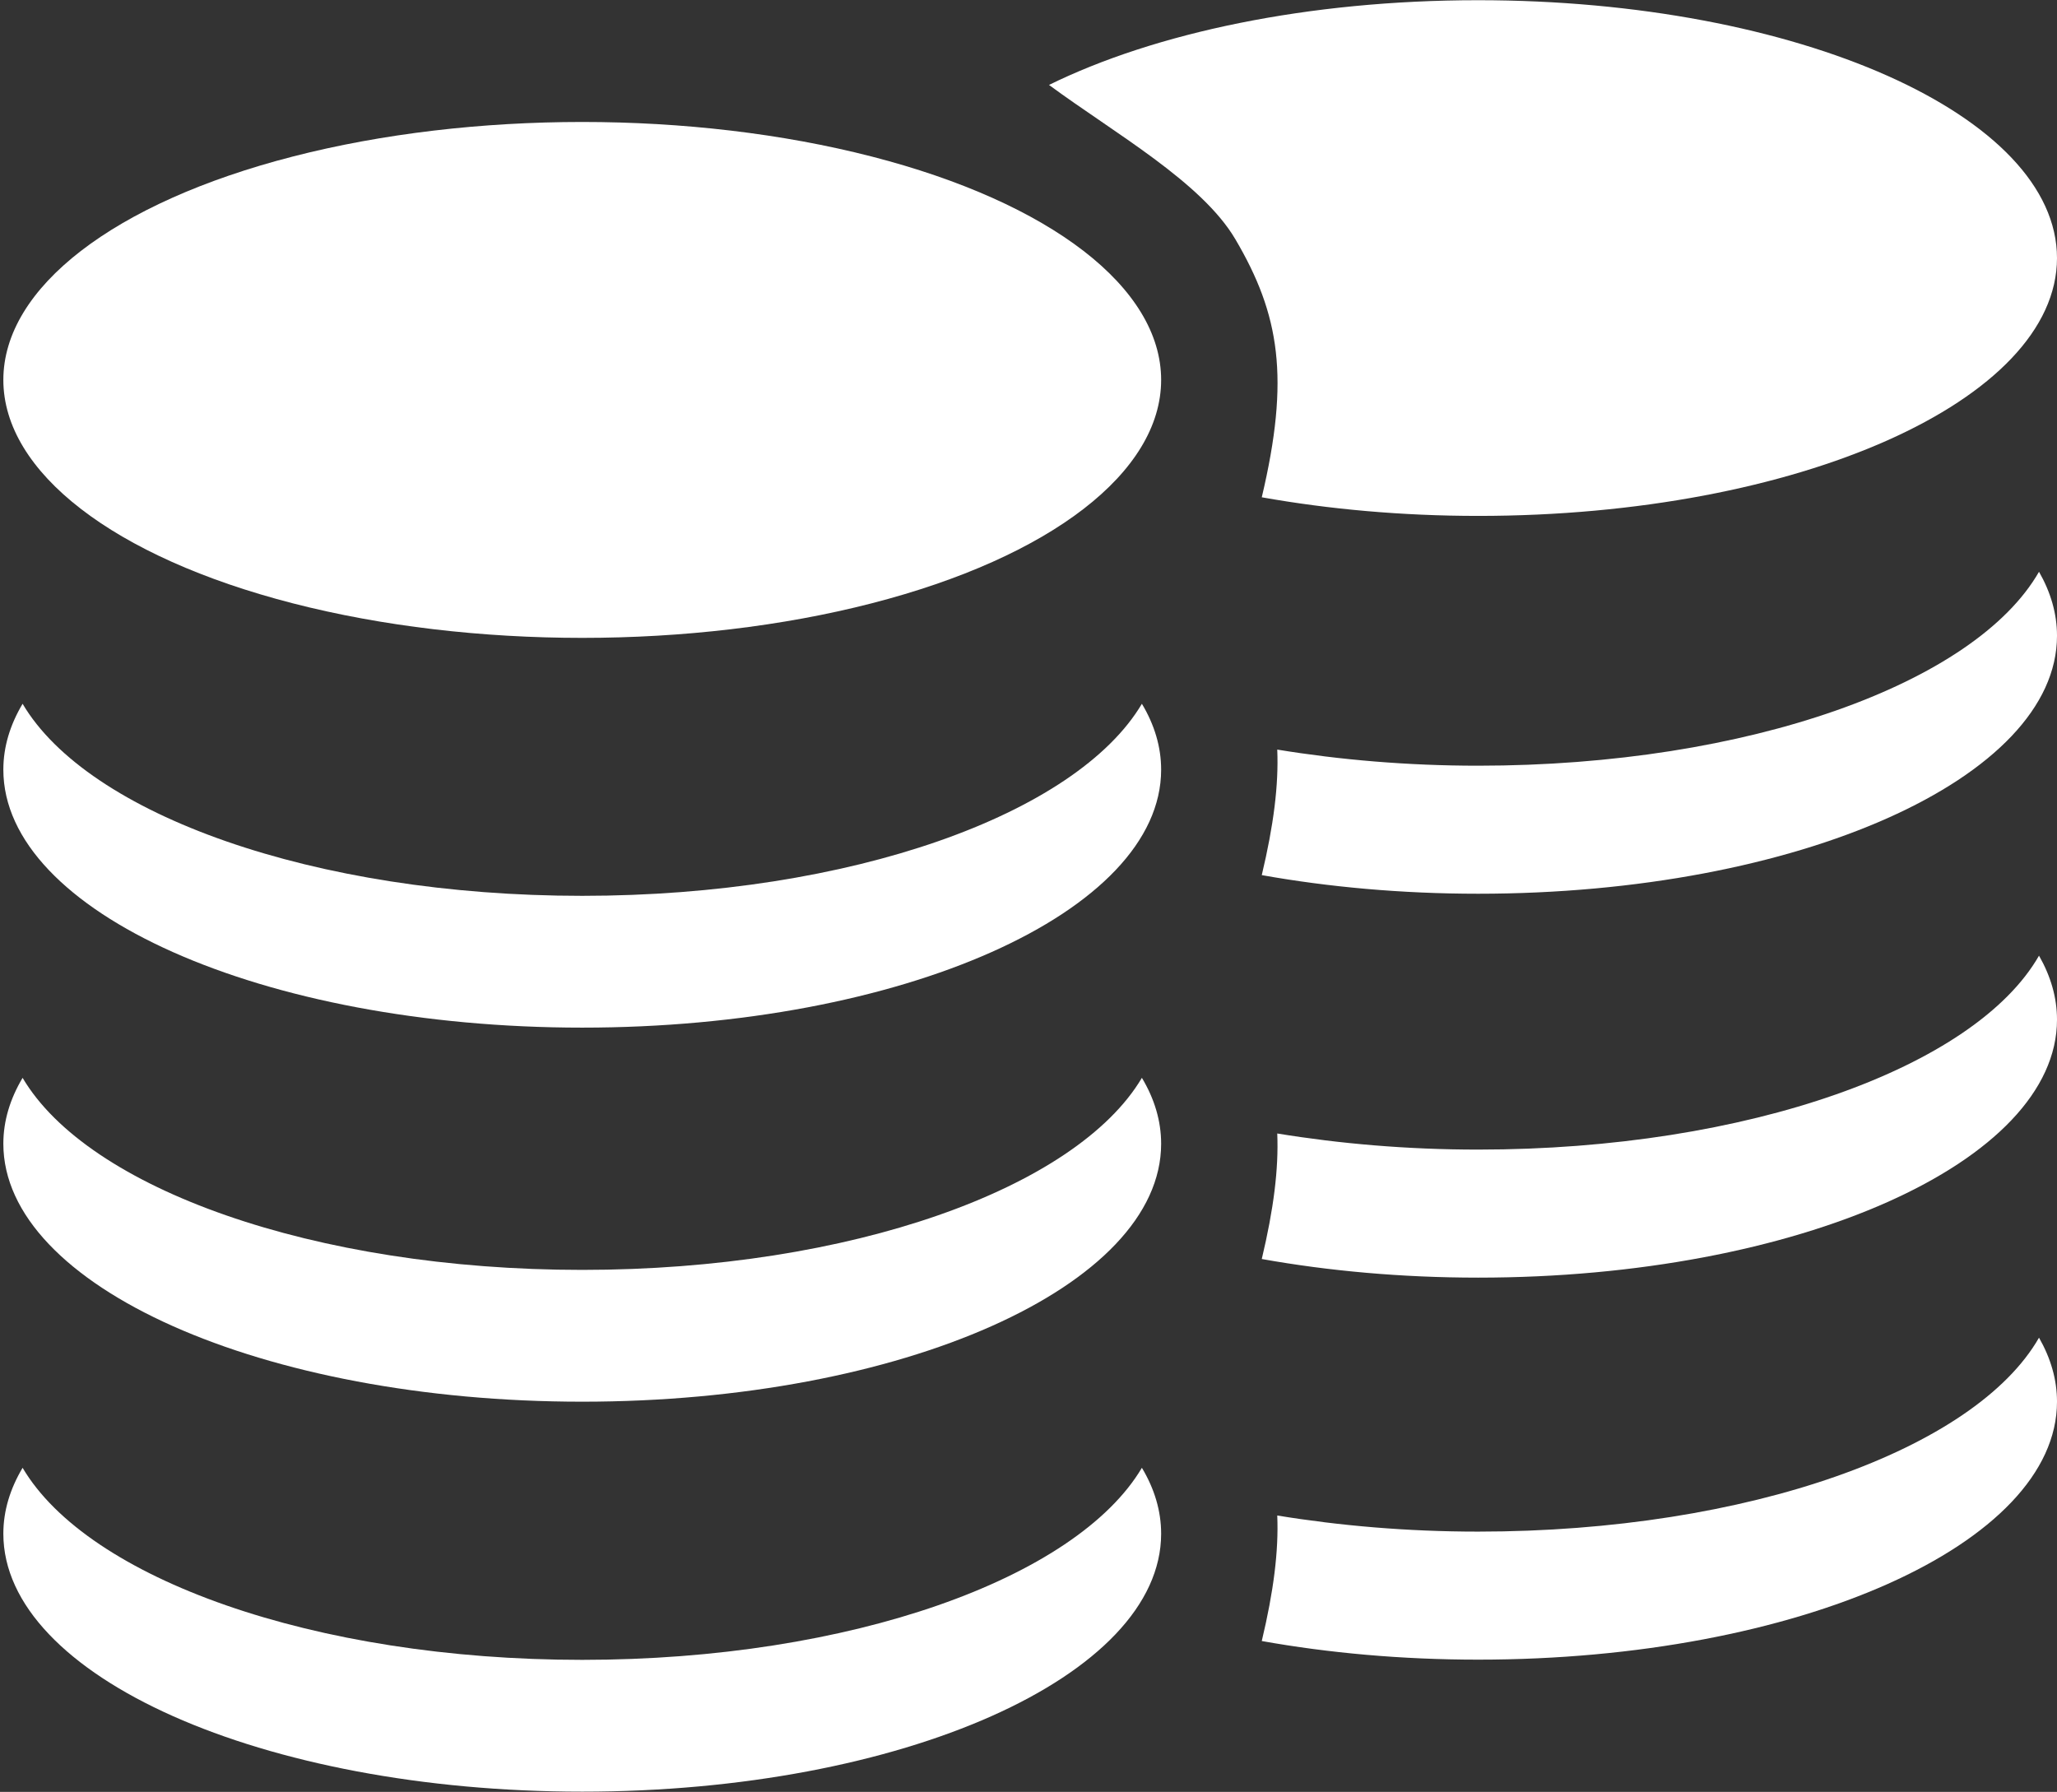 <?xml version="1.0" encoding="UTF-8"?>
<svg id="Calque_2" data-name="Calque 2" xmlns="http://www.w3.org/2000/svg" viewBox="0 0 98.32 85.65">
  <rect x="0" y="0" width="98.32" height="85.65" fill="#333333" stroke="none"/>
  <defs>
    <style>
      .cls-1 {
        fill: transparent;
      }

      .cls-2 {
        fill: #fff;
      }
    </style>
  </defs>
  <g id="Calque_1-2" data-name="Calque 1">
    <g>
      <path class="cls-1" d="M5.79,28.04c.18.08.4-.06.58,0,.23.07,1.3.9,1.45,1.11.14.19.11.48.34.58l.16-.38c.47-.08.93.73,1.14.79.15.04.58-.25.9-.1.1.05.58.47.64.56.07.13-.09.27-.03.4.23,0,.47-.27.65-.32.42-.11,1.11.42,1.37.7l-.32.59c.09.08.34.13.46.03.18-.15,0-.24.01-.27.11-.29.2-.07.41-.09.13-.02.24-.14.35-.16.37-.08.62.39.95.5-.19.39-.58.07-.88.38.13.53.29.13.46.07.22-.08.28.25.36.39l.09.02c.2-.21.46-.08.62-.16.17-.08.33-.4.47-.43.13-.03.47.17.67.19.27.03.51-.12.79-.04.6.16,1.18.45,1.87.47.28.01.47-.21.67-.17.13.02.68.27.79.35.21.15.43.6.62.69.12.06.45-.1.61,0-.21.3.23.77.35.36.03-.08-.25-.27.03-.55.16-.16.98-.3,1.11-.06.05.07-.22.4.09.45.2-.63.89-.45.64.21.12.07.28-.08.42-.08.37,0,1.16.21.45.56-.44.22-1.54.04-2.02,0-.11,0-.24-.14-.34-.12-.12.02-.2.25-.33.33-.02.02-.46.16-.51.17-.35.08-1.46-.03-1.64.1-.16.12.19.38.26.41.29.15.83-.03,1.09.09s.49.51.09.68c-.5.22-.86-.41-1.3.41-.23-.58-.61-.15-.8-.17-.16-.02-.32-.18-.44-.17s-.26.28-.44.31c-.11.02-.71-.14-.74-.22l.17-.47c-.3-.04-.48.31-.73.49-.39.26-.45-.03-.76-.13-.33-.11-.86.26-1.06-.29l.2-.37c-.02-.17-1.18-.4-1.41-.38-.53.04-.94.55-1.54.11-.14-.11-.12-.34-.31-.38-.2-.05-.39.26-.52.25-.14,0-.37-.17-.55-.2-.16-.03-.39.09-.53,0-.15-.09-.1-.39-.27-.44-.13-.04-.42.1-.58.07-.21-.05-.41-.28-.57-.26-.11,0-.24.19-.34.23-.19.07-.38-.18-.57-.25-.33-.12-1.02-.11-1.12-.47-.03-.1.03-.25,0-.33-.1-.33-.31-.64-.57-.84-.29.31-.35.87-.83.72-.35-.1-.62-.47-.94-.67-.2-.12-.46-.14-.63-.28-.33-.27-.46-.56-.95-.8-.19-.09-.43-.06-.55-.14-.14-.1-.13-.35-.23-.48-.37-.52-.73-.77-.99-1.45-.03-.09-.21-.67-.2-.71.01-.13.52-.6.11-.58-.01,0-.08.1-.13.08-.37-.11-.16-.35-.23-.58-.05-.18-.24-.26-.27-.41-.03-.2.36-.83.47-1.07.3.07.25.5.43.66.11.1.16-.01.19-.12.07-.3-.34-.67-.37-.9M5.22,27.58c-.43.06-.27-.56-.62-.43-.07.35.04.74.41.7l.2-.27ZM3.69,30.43c.13.11.4.27.5-.03s-.42-.28-.5.03ZM4.55,30.48c-.58.8,1.34,1.63,1.37.47-.23.03-.34.18-.45.4-.51-.14-.53-.63-.91-.86ZM7.04,29.98l.31-.3c-.07-.48-.92-.76-1.31-.63-.29.09-.49.51-.12.49.06,0,.21-.23.38-.13.1.06.14.24.23.31.1.08.24.06.35.16.15.12.17.37.33.48l-.16-.39ZM5.75,32.69l.2-.65-.62.15.41.5ZM7.35,31.55c-.13.16-.06.11-.01.2.39.64.83.55,1.42.78l-.25.42c.13.29.39.33.69.3l-.3-.68c.45-.44,1.25.22.76.72.34.31.56.24.99.05l.41.43c.17-.2.11-.32-.06-.43.39-.46.81.09,1.05.15s.62-.14.83.24l.27-.21c-.3-.4-.86-.23-1.19-.36s-.56-.51-.98-.38c-.31.1-1.24.83-.73-.15-.11-.26-1.78-.98-2.11-.98-.3,0-.53.2-.79-.1ZM13.87,34.06c-.3.16.42.79.65.12l-.65-.12ZM15.33,34.05s.52.74.6.8c.1.09.36.3.49.16.3-.66.25-.78-.34-.9-.22-.04-.52-.02-.75-.06ZM20.36,33.26c-.08.33-.74-.02-.7.33.01.1.9.21.93-.2l-.23-.13Z"/>
      <path class="cls-1" d="M94.17,22.25c-.03.2-.41.52-.35.78.02.09.07.18.17.1.17-.14.13-.51.41-.57.1.21.47.75.44.93-.02.13-.2.2-.25.36-.06.2.13.4-.22.5-.05.01-.1-.07-.12-.07-.38-.01.09.39.1.5,0,.03-.16.54-.19.62-.24.58-.58.81-.93,1.25-.09.12-.08.33-.21.42-.11.07-.33.04-.51.12-.46.21-.58.46-.89.69-.16.12-.4.14-.59.25-.3.17-.56.49-.88.58-.45.13-.51-.36-.78-.63-.24.17-.44.44-.53.73-.02.08.03.2,0,.29-.1.31-.74.31-1.05.41-.17.06-.35.27-.53.21-.1-.03-.22-.19-.32-.2-.15-.01-.34.19-.53.23-.15.03-.43-.09-.54-.06-.16.04-.11.3-.25.38-.13.07-.34-.03-.49,0-.17.03-.38.16-.51.17-.12,0-.29-.26-.48-.22-.18.04-.15.24-.29.33-.55.38-.94-.06-1.43-.09-.21-.02-1.3.18-1.32.33l.18.32c-.19.47-.68.15-.99.25-.29.09-.35.34-.71.12-.24-.15-.4-.46-.68-.42l.16.41c-.02.07-.59.21-.69.19-.17-.03-.3-.26-.41-.27-.11-.01-.27.13-.42.15-.18.02-.53-.35-.75.15-.41-.7-.75-.16-1.22-.35-.38-.15-.16-.49.08-.59s.74.05,1.01-.08c.07-.03.4-.26.25-.36-.17-.11-1.2-.02-1.53-.08-.04,0-.45-.13-.47-.15-.12-.08-.2-.27-.31-.29-.09-.01-.21.1-.31.1-.45.03-1.48.18-1.89,0-.66-.31.08-.48.42-.49.13,0,.28.13.39.06-.23-.56.41-.72.6-.18.29-.05.04-.33.08-.39.12-.2.89-.08,1.04.06.26.24,0,.4.03.47.12.35.52-.05.33-.31.15-.08.45.06.57,0,.18-.08.38-.47.58-.59.11-.07.62-.28.74-.3.18-.03.36.16.62.15.64-.02,1.19-.27,1.75-.41.26-.06.49.07.74.04.18-.02.5-.19.62-.17.14.02.28.3.44.37.15.07.39-.05.58.14l.08-.02c.08-.12.13-.41.34-.34.16.06.31.4.43-.06-.28-.27-.64,0-.82-.33.31-.1.53-.5.88-.43.1.02.2.13.33.14.2.02.28-.17.39.08.01.03-.16.11.01.24.11.08.34.04.43-.03l-.3-.51c.24-.24.9-.7,1.28-.6.17.04.39.28.61.28.05-.11-.1-.24-.03-.35.05-.08.5-.44.6-.48.3-.13.7.13.84.09.2-.05.63-.75,1.07-.69l.15.33c.21-.08.19-.34.32-.5.15-.18,1.15-.9,1.36-.96.17-.05.38.07.54,0M91.15,23.85c.35.03.45-.3.39-.61-.32-.11-.17.42-.58.38l.19.23ZM91.93,26.05c.1.26.35.12.47.02-.08-.27-.56-.27-.47-.02ZM90.74,26.86c-.11-.18-.21-.32-.42-.34.03,1,1.81.29,1.28-.4-.36.21-.38.62-.85.75ZM89.12,26.03c.15-.09.17-.31.31-.41.1-.08.23-.07.32-.14.09-.06.12-.22.21-.27.16-.08.29.11.35.11.34.01.16-.35-.11-.43-.37-.11-1.16.13-1.23.54l.29.26-.15.34ZM90.86,27.6l-.58-.13.19.56.39-.43ZM88.24,27.13c-.31,0-1.87.62-1.97.84.47.85-.39.22-.68.13-.4-.11-.61.22-.92.33s-.84-.03-1.11.31l.25.19c.2-.32.55-.15.78-.21s.62-.53.99-.13c-.16.09-.22.19-.05.37l.38-.37c.4.16.6.23.92-.04-.46-.43.29-1,.71-.62l-.28.58c.28.03.52,0,.64-.26l-.23-.36c.55-.19.96-.12,1.33-.67.05-.07.11-.03,0-.17-.24.25-.45.09-.73.08ZM82.27,29.31c.22.58.89.03.61-.1l-.61.1ZM80.81,29.26c-.55.1-.6.21-.32.78.13.12.36-.06.46-.14.07-.06.59-.65.56-.69-.21.04-.5.01-.7.05ZM76.6,28.63c.03.35.86.26.87.17.04-.3-.57,0-.65-.28l-.22.11Z"/>
      <path class="cls-1" d="M5.64,47.5c.22.08.46-.06.68,0,.28.07,1.7.93,1.93,1.14.2.19.24.5.52.6l.1-.4c.53-.08,1.24.76,1.5.82.18.04.62-.26,1.02-.11.13.05.78.48.86.58.11.13-.04.28.05.42.27,0,.49-.28.69-.33.46-.11,1.39.43,1.75.72l-.25.61c.13.08.42.14.54.03.18-.15-.05-.25-.04-.28.07-.3.22-.07.46-.1.15-.02.25-.14.37-.17.42-.09.8.4,1.21.51-.14.4-.66.07-.94.39.26.55.36.13.55.07.23-.09.38.26.5.4l.11.03c.19-.22.52-.08.69-.17.18-.09.3-.42.46-.45.15-.03.59.18.82.2.32.03.57-.12.91-.05.73.16,1.47.46,2.28.48.33.01.5-.22.74-.18.15.02.85.28,1,.36.28.15.63.62.87.71.16.06.5-.11.7-.01-.18.31.43.8.48.37.01-.09-.35-.28-.08-.57.15-.17,1.08-.31,1.28-.07.07.07-.17.41.2.47.1-.65.94-.46.79.21.16.08.31-.08.47-.08.43,0,1.39.21.64.58-.46.23-1.78.04-2.35.01-.13,0-.31-.14-.42-.12-.14.02-.18.25-.31.35-.02.02-.5.17-.55.18-.39.08-1.71-.02-1.89.11-.17.12.3.39.4.43.37.15.96-.04,1.28.09s.68.52.25.71c-.54.23-1.09-.42-1.43.42-.39-.6-.74-.16-.97-.18-.19-.02-.41-.19-.55-.17s-.24.29-.44.32c-.12.02-.86-.15-.91-.23l.09-.49c-.36-.05-.49.33-.75.51-.4.27-.54-.03-.92-.14-.41-.11-.94.27-1.29-.29l.15-.38c-.06-.18-1.46-.41-1.72-.39-.6.04-.98.57-1.76.12-.19-.11-.21-.35-.44-.4-.25-.05-.4.27-.55.26-.17,0-.46-.17-.68-.2-.19-.03-.43.1-.61,0-.2-.1-.19-.4-.41-.46-.16-.04-.47.11-.66.07-.25-.05-.53-.28-.72-.27-.13,0-.24.2-.35.24-.21.07-.49-.19-.71-.25-.4-.12-1.21-.12-1.41-.49-.06-.11-.02-.25-.07-.35-.19-.34-.5-.66-.84-.87-.27.32-.22.9-.82.75-.42-.11-.82-.49-1.24-.69-.26-.12-.56-.14-.79-.29-.44-.28-.66-.58-1.28-.83-.25-.1-.52-.06-.67-.15-.19-.11-.23-.36-.37-.5-.54-.53-1.02-.8-1.47-1.5-.06-.09-.39-.7-.39-.74-.01-.13.47-.62,0-.6-.02,0-.07.1-.13.09-.45-.12-.26-.36-.39-.6-.1-.18-.34-.27-.4-.42-.08-.21.24-.86.32-1.11.36.08.4.52.65.68.15.1.18-.01.19-.12.02-.32-.54-.69-.63-.93M4.87,47.03c-.49.06-.43-.58-.81-.45,0,.36.21.77.63.73l.18-.28ZM3.7,49.98c.17.12.52.28.58-.03s-.55-.29-.58.03ZM4.71,50.03c-.5.83,1.9,1.68,1.69.48-.26.03-.35.19-.44.41-.62-.14-.76-.65-1.25-.89ZM7.5,49.51l.3-.31c-.19-.5-1.23-.78-1.66-.65-.31.1-.46.53-.03.51.07,0,.19-.24.41-.13.13.06.21.25.33.32.13.08.29.06.44.16.2.13.28.38.48.5l-.27-.4ZM6.58,52.31l.1-.67-.69.16.59.52ZM8.2,51.13c-.12.17-.05.12.03.2.59.66,1.08.57,1.82.8l-.2.43c.22.3.53.34.87.31l-.5-.7c.43-.46,1.51.23,1.04.74.47.32.7.25,1.16.05l.57.45c.16-.21.06-.34-.16-.44.36-.48.96.09,1.26.16s.69-.14,1.02.24l.27-.22c-.43-.41-1.05-.24-1.47-.37s-.76-.53-1.23-.39c-.34.1-1.26.87-.89-.16-.18-.27-2.28-1.01-2.66-1-.35,0-.58.2-.93-.1ZM16.32,53.71c-.31.16.66.81.79.12l-.79-.12ZM18.02,53.69c-.03.05.76.76.86.83.14.09.48.3.61.16.21-.68.12-.81-.59-.93-.27-.04-.61-.01-.89-.06ZM23.71,52.86c-.03.34-.87-.02-.74.34.04.11,1.09.21,1.04-.21l-.3-.13Z"/>
      <path class="cls-1" d="M7.69,64.25c.23.09.46-.03.69.04.29.08,1.79.96,2.04,1.17.22.19.27.47.57.58l.08-.36c.53-.04,1.31.77,1.58.85.18.05.61-.2,1.03-.03.14.05.82.49.91.58.12.13-.03.25.08.38.27.02.48-.23.67-.26.46-.07,1.44.48,1.82.77l-.21.54c.13.08.44.15.55.07.17-.13-.07-.23-.06-.26.05-.27.22-.05.46-.06.15,0,.24-.12.37-.13.42-.05.84.42,1.26.55-.12.36-.67.02-.93.3.3.52.38.15.56.1.23-.06.4.26.54.4l.11.03c.18-.19.52-.04.69-.11.18-.07.27-.36.44-.38.15-.01.61.2.84.24.32.05.57-.08.93.02.76.2,1.53.52,2.35.59.34.03.5-.17.74-.12.16.03.88.31,1.04.4.29.16.68.61.93.71.16.06.5-.06.71.04-.16.27.49.76.52.37,0-.08-.37-.28-.12-.53.15-.14,1.08-.21,1.3.02.08.07-.14.37.23.44.06-.59.93-.36.82.25.16.08.31-.05.47-.04.44.03,1.43.29.69.58-.45.18-1.81-.08-2.39-.14-.14-.02-.33-.15-.43-.14-.14,0-.17.22-.29.3-.02.01-.5.12-.55.13-.39.05-1.74-.13-1.91-.03-.16.1.33.38.43.42.39.17.97.03,1.31.16s.73.52.3.67c-.53.18-1.14-.46-1.43.3-.43-.57-.76-.19-.99-.23-.2-.03-.43-.2-.57-.2s-.22.25-.43.27c-.12.01-.89-.19-.94-.27l.06-.44c-.37-.07-.47.27-.73.41-.38.22-.55-.06-.94-.18-.42-.13-.94.19-1.33-.35l.13-.34c-.07-.17-1.51-.47-1.77-.47-.61,0-.96.46-1.79,0-.2-.11-.23-.34-.47-.39-.25-.06-.39.22-.54.2-.17-.02-.48-.19-.7-.23-.2-.04-.43.06-.62-.03-.2-.1-.22-.38-.45-.44-.16-.04-.47.07-.67.02-.26-.06-.56-.3-.75-.3-.13,0-.23.17-.34.19-.21.05-.51-.2-.74-.28-.42-.14-1.24-.19-1.46-.54-.06-.1-.04-.23-.09-.32-.21-.33-.55-.64-.91-.85-.25.28-.16.81-.78.64-.44-.13-.87-.5-1.31-.71-.27-.13-.58-.17-.83-.32-.47-.29-.71-.58-1.36-.84-.26-.11-.53-.09-.69-.18-.2-.11-.25-.34-.41-.48-.59-.52-1.09-.8-1.59-1.47-.06-.09-.44-.66-.45-.7-.02-.12.44-.54-.04-.55-.02,0-.06.09-.12.07-.47-.14-.29-.35-.44-.58-.11-.18-.36-.27-.44-.42-.1-.2.19-.77.25-1,.38.09.44.5.7.67.16.1.19,0,.19-.1,0-.29-.59-.67-.7-.9M6.89,63.77c-.5.02-.48-.56-.85-.46.02.33.26.72.69.71l.16-.24ZM5.89,66.39c.18.12.55.29.58.01s-.57-.3-.58-.01ZM6.92,66.5c-.45.73,2.05,1.66,1.75.55-.26.01-.35.15-.42.35-.64-.17-.81-.64-1.33-.9ZM9.72,66.21l.28-.26c-.22-.47-1.3-.8-1.73-.7-.31.07-.43.45,0,.47.07,0,.18-.2.41-.1.14.07.23.24.36.32.14.08.3.08.46.18.21.13.31.37.52.49l-.3-.39ZM8.97,68.72l.06-.61-.69.1.63.51ZM10.54,67.74c-.11.15-.04.11.04.19.64.64,1.14.59,1.9.85l-.18.38c.24.29.56.35.9.34l-.55-.67c.4-.39,1.55.31,1.1.75.5.32.73.27,1.18.12l.6.45c.15-.18.04-.3-.19-.41.33-.42.98.14,1.29.23s.69-.09,1.05.29l.25-.19c-.47-.41-1.08-.29-1.51-.44s-.81-.53-1.27-.44c-.34.07-1.23.71-.91-.2-.2-.26-2.38-1.07-2.77-1.09-.35-.02-.58.15-.96-.15ZM18.96,70.64c-.31.13.72.79.81.16l-.81-.16ZM20.69,70.73s.82.75.93.82c.15.09.5.31.63.19.17-.61.07-.74-.66-.89-.27-.06-.62-.05-.91-.11ZM26.41,70.34c0,.31-.88-.08-.73.26.04.1,1.12.27,1.04-.12l-.31-.14Z"/>
      <ellipse class="cls-2" cx="27.83" cy="18.16" rx="27.67" ry="12.33"/>
      <path class="cls-2" d="M27.83,42.82c-12.84,0-23.63-3.89-26.75-9.18-.6,1.01-.92,2.06-.92,3.15,0,6.81,12.39,12.33,27.67,12.33s27.67-5.52,27.67-12.33c0-1.09-.32-2.15-.92-3.15-3.13,5.28-13.92,9.18-26.75,9.18Z"/>
      <path class="cls-2" d="M27.83,60.7c-12.84,0-23.63-3.89-26.75-9.18-.6,1.01-.92,2.06-.92,3.15,0,6.81,12.39,12.33,27.67,12.33s27.67-5.52,27.67-12.33c0-1.09-.32-2.15-.92-3.15-3.13,5.28-13.92,9.18-26.75,9.18Z"/>
      <path class="cls-2" d="M27.83,79.34c-12.84,0-23.63-3.89-26.75-9.18-.6,1.01-.92,2.06-.92,3.15,0,6.81,12.39,12.33,27.67,12.33s27.67-5.52,27.67-12.33c0-1.09-.32-2.15-.92-3.15-3.13,5.28-13.92,9.18-26.75,9.18Z"/>
      <path class="cls-2" d="M98.32,12.33c0,6.81-12.39,12.33-27.67,12.33-3.65,0-7.14-.32-10.34-.89,1.35-5.7.86-8.73-1.26-12.33-1.61-2.74-5.79-5.08-8.91-7.38,5.06-2.49,12.38-4.05,20.51-4.05,15.28,0,27.67,5.52,27.67,12.33Z"/>
      <path class="cls-2" d="M70.65,36.6c-3.38,0-6.61-.28-9.6-.77.07,1.69-.17,3.61-.74,6,3.19.57,6.68.89,10.34.89,15.28,0,27.67-5.52,27.67-12.33,0-1.06-.3-2.08-.86-3.06-3.05,5.33-13.9,9.27-26.81,9.27Z"/>
      <path class="cls-2" d="M70.65,54.95c-3.38,0-6.61-.28-9.6-.77.07,1.69-.17,3.61-.74,6,3.19.57,6.68.89,10.34.89,15.28,0,27.67-5.52,27.67-12.33,0-1.06-.3-2.08-.86-3.06-3.05,5.33-13.9,9.27-26.81,9.27Z"/>
      <path class="cls-2" d="M70.65,73.21c-3.38,0-6.61-.28-9.6-.77.07,1.69-.17,3.61-.74,6,3.19.57,6.68.89,10.34.89,15.28,0,27.67-5.52,27.67-12.33,0-1.06-.3-2.08-.86-3.06-3.05,5.33-13.9,9.27-26.81,9.27Z"/>
      <path class="cls-1" d="M13.39,74.14l-.67-.37.05-.19-.19-.78s-.26-.33-.31-.41.25-.18.25-.18l.6.49.59.38-.22-.16.48-.44.04.23.21.41.55.09.07-.27-.23-.54h.36s.83.22.83.22l.17-.2.6.11c.02.4.73.95.87,1.48.06.23-.19-.02-.3.06.13.42.38.24.67.35.35.14.64.62.99.21-.07-.21-.68-.28-.72-.32l-.87-.89c.35-.37.63.06,1,.17.16.05.39,0,.49.04.18.08.26.45.44.5.03,0,.4-.17.52-.19.57-.12,1.54.3,2.15.39,1,.14,2.19.05,3.19.09.45.02.49.08,1.03.05s.57.38.96.61c-.06.28-.35.07-.46.08-.19.02-.38.12-.59.1-.36-.04-.61-.32-.95-.4l.1.21c-.12.43-.57.03-.72.01-.18-.02-.55.16-.8.16-.38,0-.91-.14-1.29-.18-.5-.05-.79.14-1.26-.35l-.17.34c-.38-.22-.66-.7-1.14-.7l.23.39c-.17.09-.36-.13-.51-.11-.56.1.03.37.31.45.14.04,1.07.2,1.18.2.2,0,.37-.12.56-.11.39.03.64.36.89.45.11.04.26-.04.38-.02.32.05.65.13.97.2l.22-.33c.15-.06.5.16.7.12.35-.07.5-.42.98-.26.18.06.43.28.57.3.17.03.96-.28,1.16-.28.28,0,.83.36,1.23.37.43.02,1.18-.29,1.64-.36.73-.1,1.87.39,2.48.21.22-.06.43-.25.66-.28.19-.02.57.14.76.08.13-.04.25-.2.3-.2.03,0,.28.24.51.25.32.02,1.07-.26,1.53-.27.42-.01.97.04,1.31.3l-.13.36.65.38-.85.24-.31-.28c-.16,0-.3.15-.44.18-.13.03-.25-.08-.29-.07-.11.02-.31.26-.58.32-.3.06-.94-.14-1.35-.11-.68.05-1.75.49-2.33.46-.15,0-.25-.12-.39-.11-.17.01-.39.21-.6.25-.31.07-.75-.09-1.08-.09-.24,0-.67.08-.92.12-.2.04-.66.23-.77.23-.33,0-1.32-1.26-1.41.06-.23.04-.43-.11-.65-.14s-.46.09-.65.06-.38-.18-.59-.18c-.24,0-.43.19-.66.16-.16-.01-.41-.2-.54-.18-.18.03-.24.28-.38.39-.31.24-.84-.09-1.19-.12-.23-.03-.72.08-.92.04-.23-.05-.48-.31-.69-.38-.18-.06-.34.05-.45,0s-.28-.26-.38-.26c-.07,0-.73.22-.86.26-.18-.06-.3-.27-.47-.33-.13-.05-.47.08-.7,0-.19-.06-.34-.23-.48-.28-.29-.09.13.54.22.6l-.25.11c-.32-.36-.75-.44-1.09-.75.22-.28.34-.1.62-.04.14-.07.04-.14-.05-.2-.14-.09-.85-.2-1.07-.29-.34-.14-.75-.39-1.04-.62-.35.25.06.67.02.64-.1-.09-.79.06-.83-.11-.03-.13-.19-.26-.25-.41-.07-.2-.07-.73-.09-.77l-.21-.42Z"/>
    </g>
  </g>
</svg>